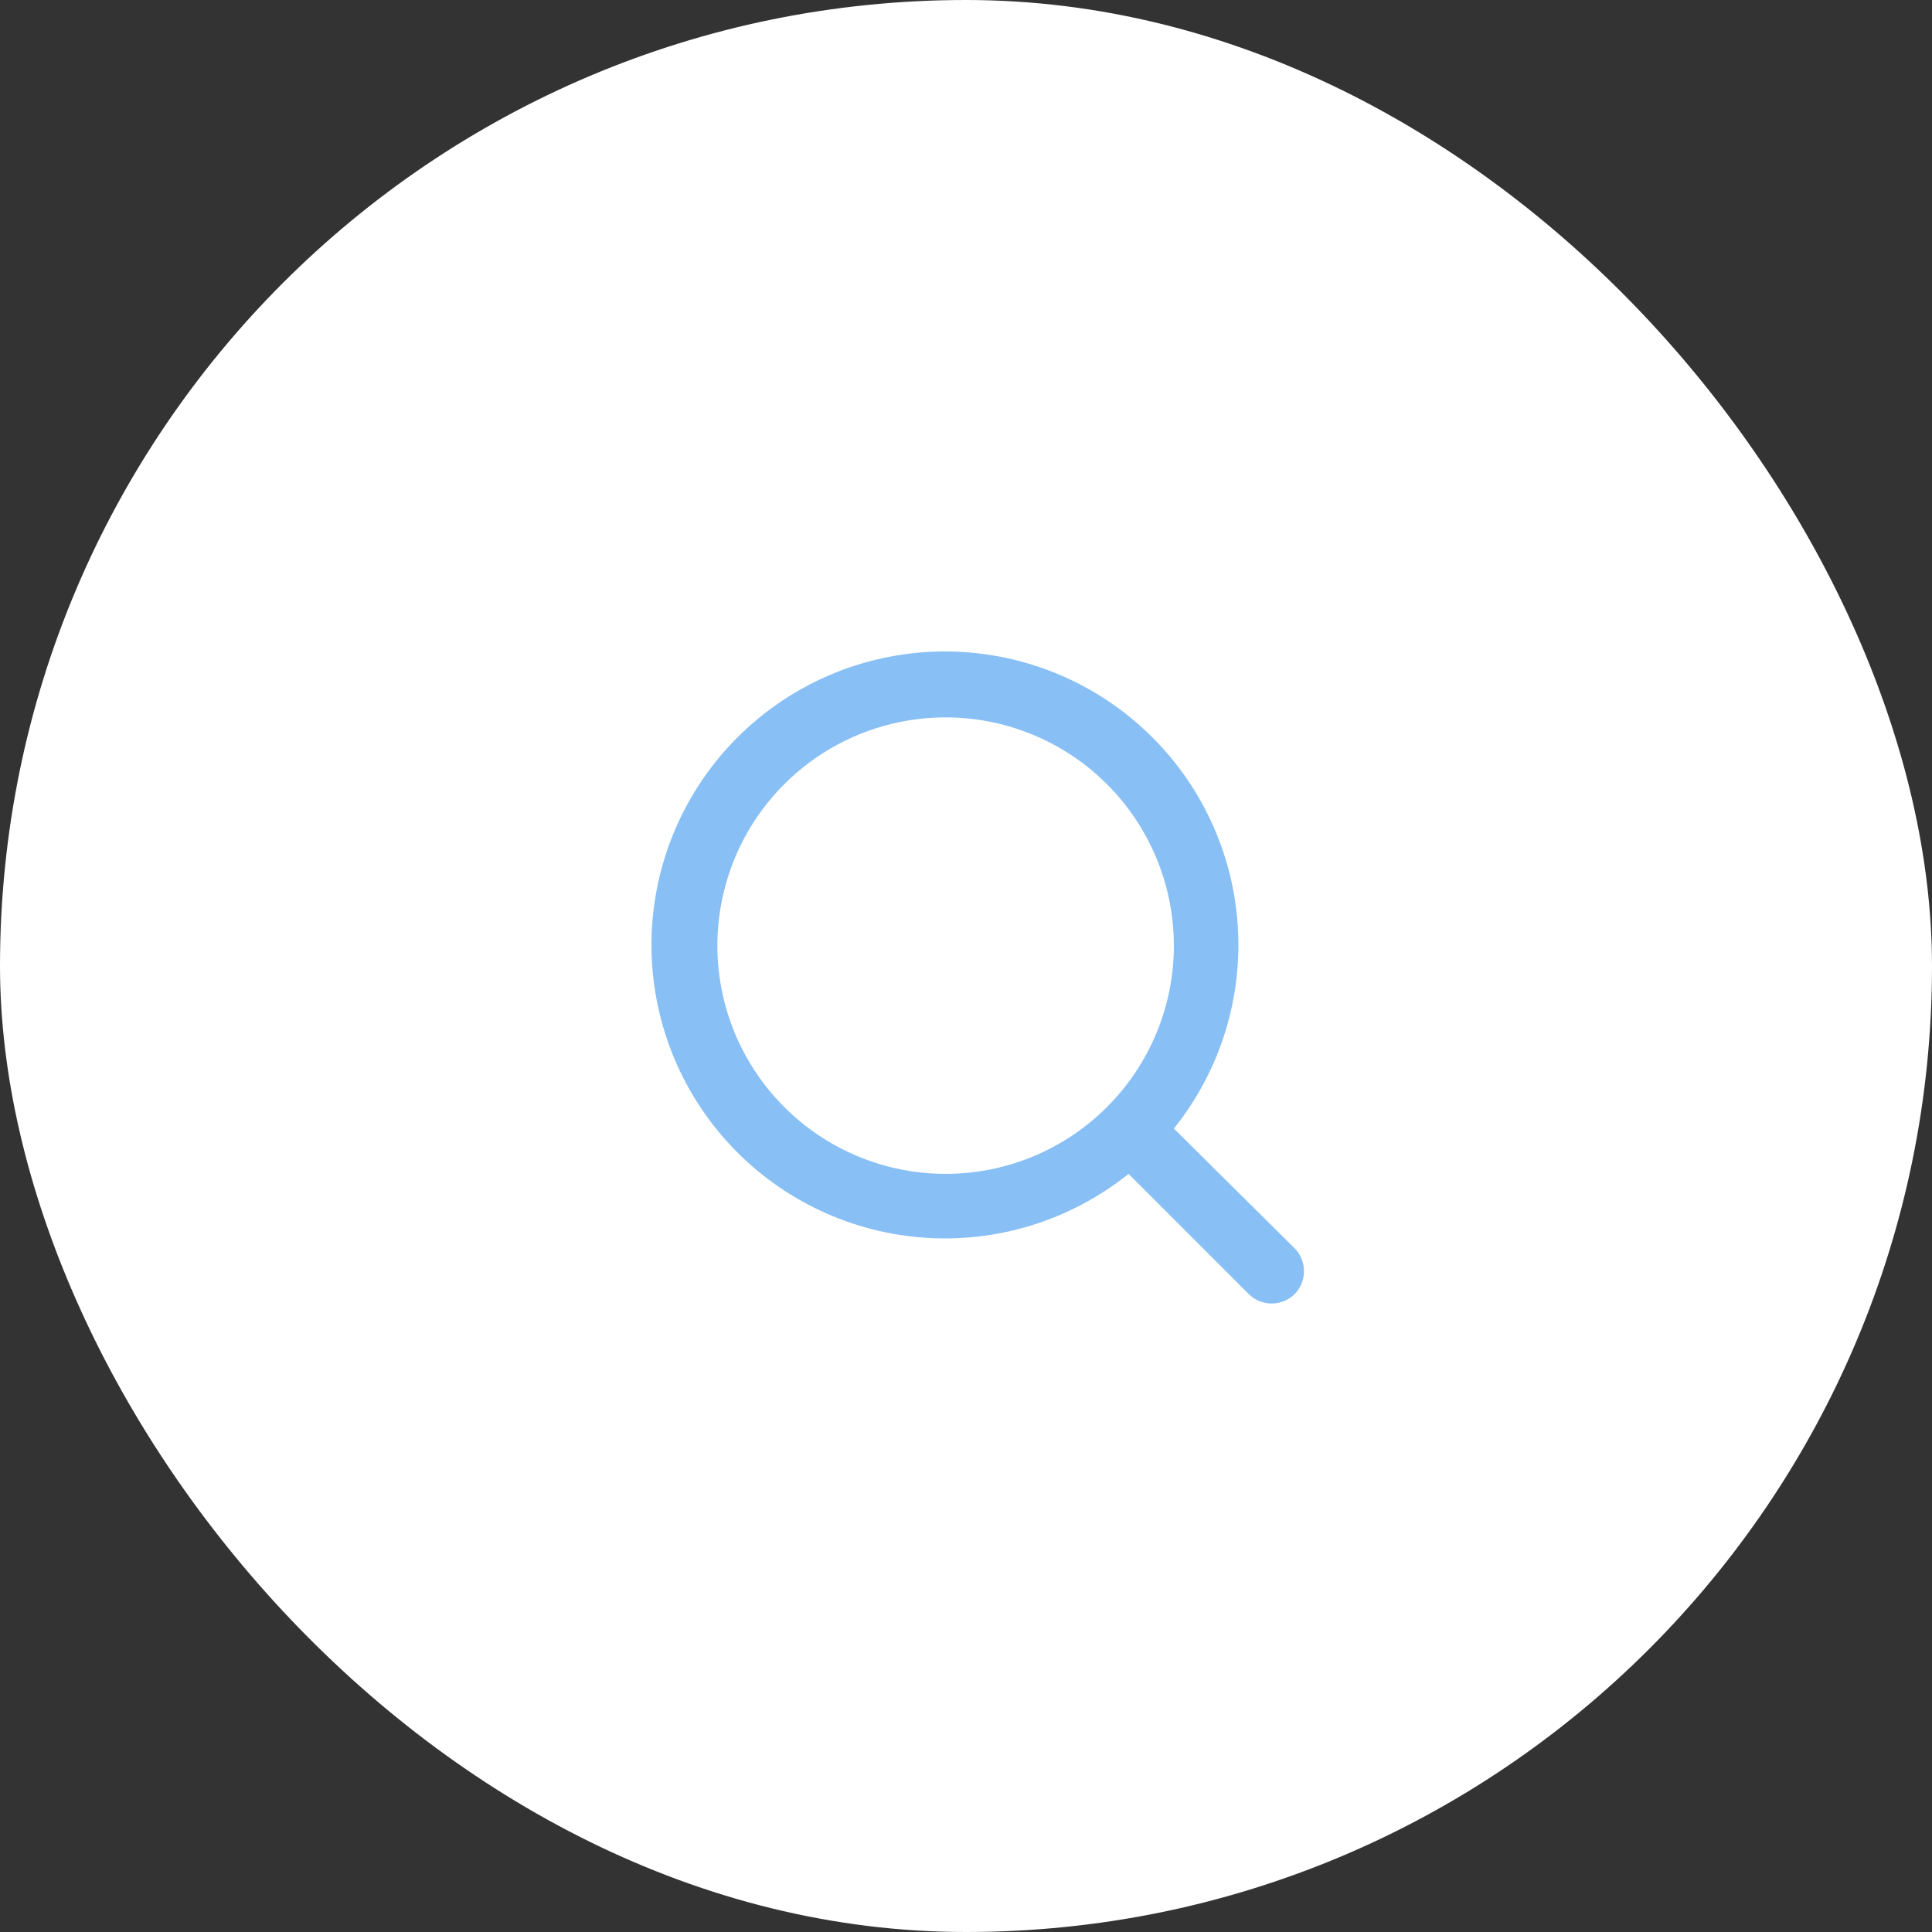 <svg width="79" height="79" viewBox="0 0 79 79" fill="none" xmlns="http://www.w3.org/2000/svg">
<rect x="0" y="0" width="79" height="79" fill="#333333" stroke="none"/>
<rect width="79" height="79" rx="39.5" fill="white"/>
<path d="M52.947 51.053L48 46.147C49.92 43.753 50.85 40.714 50.598 37.655C50.347 34.596 48.933 31.75 46.647 29.702C44.362 27.654 41.378 26.559 38.311 26.643C35.243 26.727 32.324 27.983 30.154 30.154C27.983 32.324 26.727 35.243 26.643 38.311C26.559 41.379 27.654 44.362 29.702 46.648C31.75 48.933 34.596 50.347 37.655 50.599C40.714 50.85 43.752 49.92 46.147 48L51.053 52.907C51.177 53.032 51.325 53.131 51.487 53.199C51.65 53.266 51.824 53.301 52 53.301C52.176 53.301 52.35 53.266 52.513 53.199C52.675 53.131 52.823 53.032 52.947 52.907C53.187 52.658 53.321 52.326 53.321 51.98C53.321 51.634 53.187 51.302 52.947 51.053ZM38.667 48C36.821 48 35.016 47.453 33.481 46.427C31.947 45.402 30.75 43.944 30.044 42.239C29.337 40.533 29.152 38.656 29.513 36.846C29.873 35.035 30.762 33.372 32.067 32.067C33.372 30.762 35.035 29.873 36.846 29.513C38.656 29.153 40.533 29.337 42.238 30.044C43.944 30.75 45.401 31.947 46.427 33.481C47.453 35.016 48 36.821 48 38.667C48 41.142 47.017 43.516 45.266 45.266C43.516 47.017 41.142 48 38.667 48Z" fill="#88BFF5"/>
</svg>
